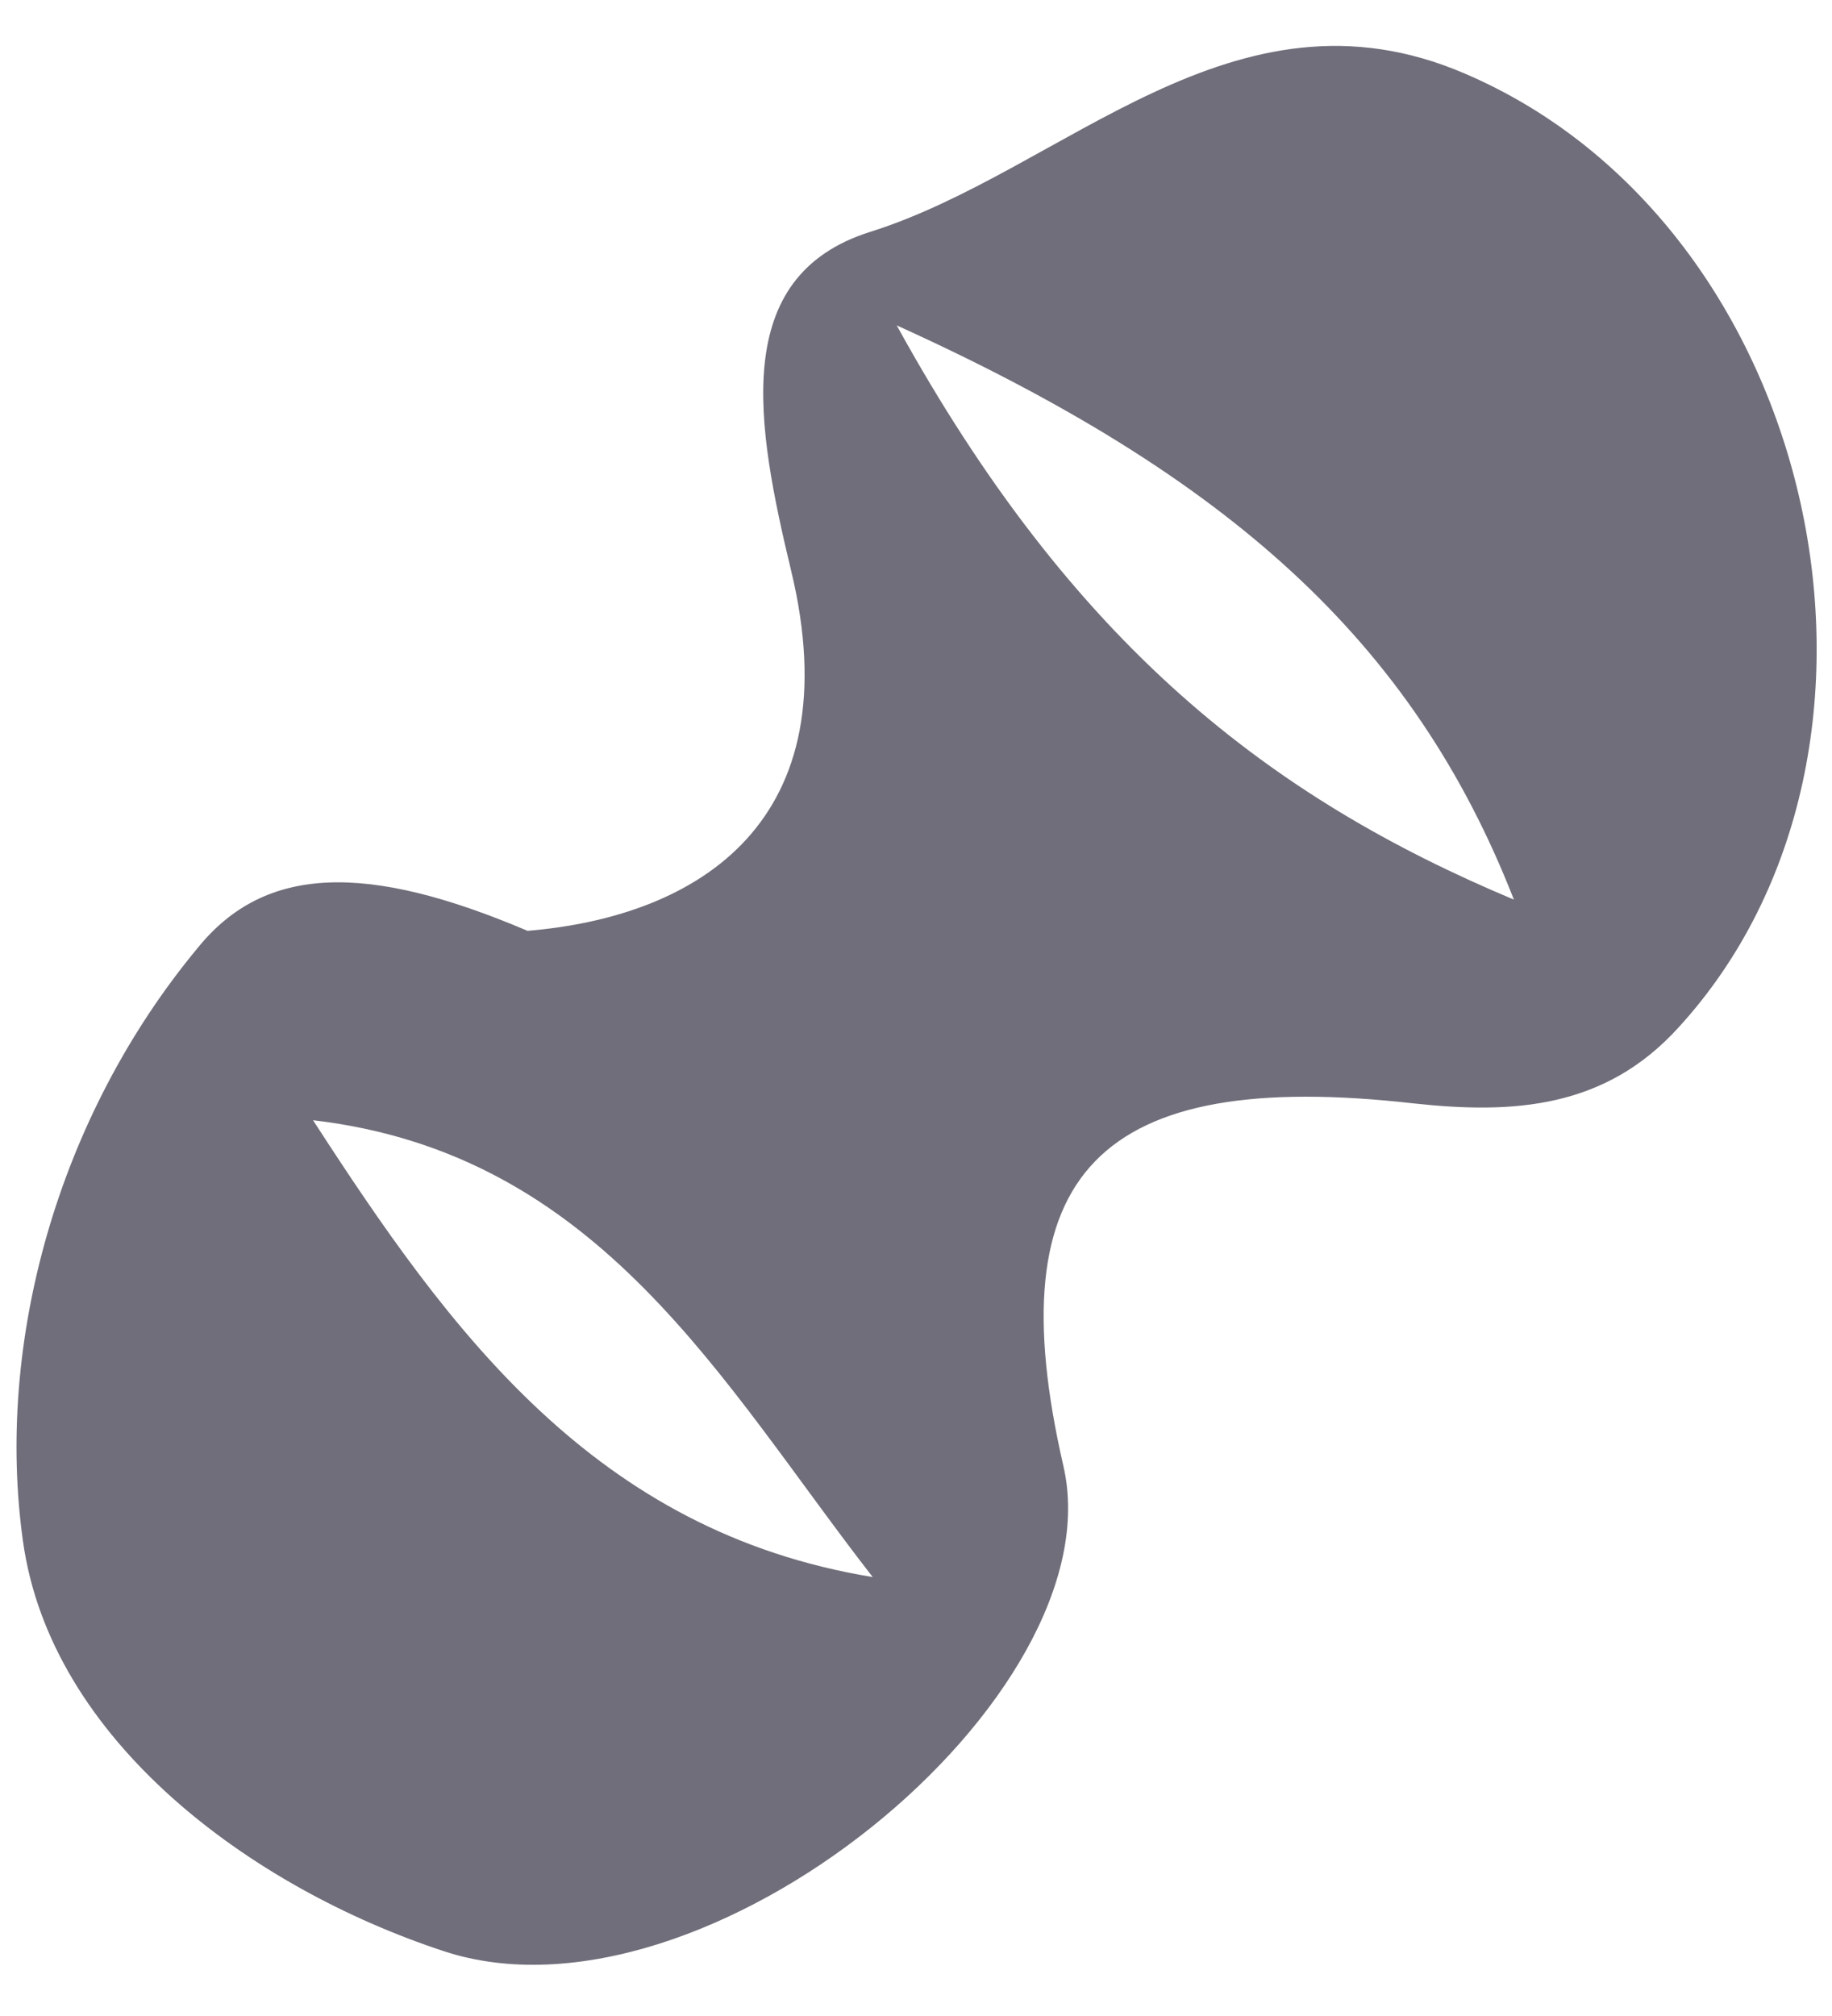<svg width="30" height="33" viewBox="0 0 30 33" fill="none" xmlns="http://www.w3.org/2000/svg">
<path d="M8.639 15.237C11.465 15.001 13.938 13.431 12.957 9.349C12.387 6.974 11.936 4.521 14.252 3.795C17.431 2.794 20.198 -0.425 23.986 1.204C29.815 3.697 31.66 12.273 27.48 16.826C26.282 18.141 24.791 18.239 23.162 18.063C17.981 17.474 16.313 19.201 17.412 23.99C18.295 27.758 11.543 33.351 7.265 31.938C4.105 30.898 0.828 28.484 0.376 25.226C-0.075 22.008 0.926 18.298 3.242 15.511C4.341 14.157 6.009 14.118 8.639 15.237ZM24.791 14.726C23.142 10.507 20.14 7.798 14.684 5.326C17.569 10.566 20.807 13.058 24.791 14.726ZM5.126 18.337C7.363 21.792 9.738 25.069 14.291 25.815C11.818 22.636 9.836 18.887 5.126 18.337Z" fill="#6F6E7A"/>
</svg>
